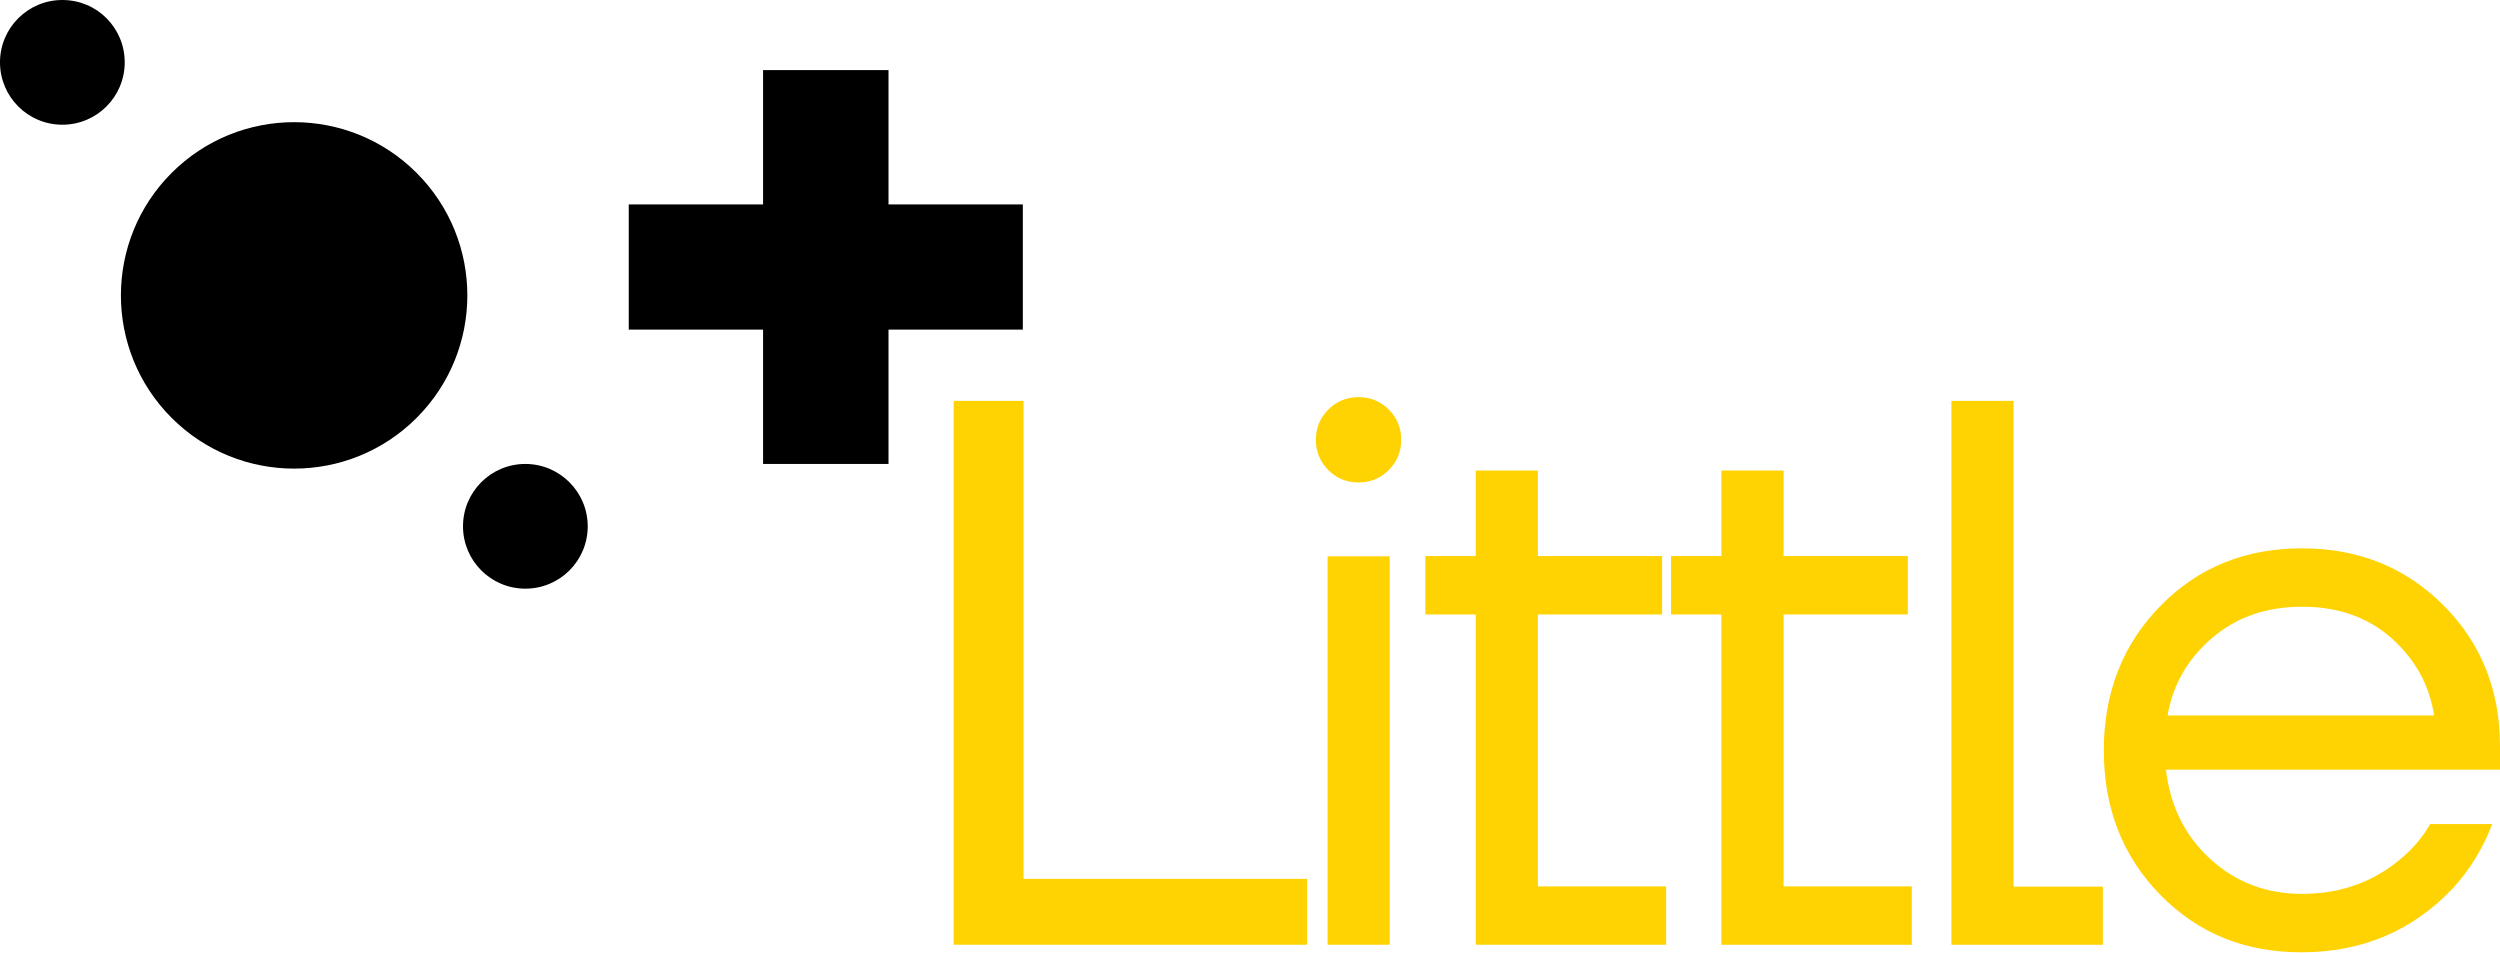 <?xml version="1.0" encoding="utf-8"?>
<!-- Generator: Adobe Illustrator 26.1.0, SVG Export Plug-In . SVG Version: 6.00 Build 0)  -->
<svg version="1.1" id="Layer_1" xmlns="http://www.w3.org/2000/svg" xmlns:xlink="http://www.w3.org/1999/xlink" x="0px" y="0px"
	 viewBox="0 0 1066.4 406.7" style="enable-background:new 0 0 1066.4 406.7;" xml:space="preserve">
<style type="text/css">
	.st0{fill:#FFD202;}
</style>
<g>
	<g>
		<ellipse transform="matrix(0.707 -0.707 0.707 0.707 -52.348 125.651)" cx="125.5" cy="126" rx="73.9" ry="73.9"/>
		<path d="M224.1,197.9c-14.7,0-26.6,11.9-26.6,26.6c0,14.7,11.9,26.6,26.6,26.6c14.7,0,26.6-11.9,26.6-26.6
			C250.7,209.9,238.8,197.9,224.1,197.9z"/>
		<path d="M26.6,0C11.9,0,0,11.9,0,26.6s11.9,26.6,26.6,26.6c14.7,0,26.6-11.9,26.6-26.6S41.4,0,26.6,0z"/>
		<polygon points="379,87.2 379,29.9 325.5,29.9 325.5,87.2 268.2,87.2 268.2,140.6 325.5,140.6 325.5,197.9 379,197.9 379,140.6 
			436.3,140.6 436.3,87.2 		"/>
	</g>
	<g>
		<path class="st0" d="M406.8,403V171h29.8v203.9h121V403H406.8z"/>
		<path class="st0" d="M566.6,200.5c-3.5-3.5-5.3-7.8-5.3-12.9s1.8-9.4,5.3-12.9c3.5-3.5,7.8-5.3,12.9-5.3c5.1,0,9.4,1.8,12.9,5.3
			c3.5,3.5,5.3,7.8,5.3,12.9s-1.8,9.4-5.3,12.9c-3.5,3.5-7.8,5.3-12.9,5.3C574.4,205.8,570.1,204,566.6,200.5z M566.3,403V237.3
			h26.5V403H566.3z"/>
		<path class="st0" d="M608,262.1v-24.9h21.5v-36.5h26.5v36.5h53v24.9h-53v116h54.7V403h-81.2V262.1H608z"/>
		<path class="st0" d="M712.8,262.1v-24.9h21.5v-36.5h26.5v36.5h53v24.9h-53v116h54.7V403h-81.2V262.1H712.8z"/>
		<path class="st0" d="M832.4,403V171h26.5v207.2h38.1V403H832.4z"/>
		<path class="st0" d="M921.6,381.8c-16.1-16.4-24.2-36.9-24.2-61.7c0-24.7,8.1-45.3,24.2-61.7c16.1-16.4,36.2-24.5,60.3-24.5
			c24.1,0,44.2,8.1,60.3,24.2c16.1,16.1,24.2,36.2,24.2,60.3v9.9H923.9c1.8,15.5,8.1,28.2,18.9,38.1c10.8,9.9,23.9,14.9,39.1,14.9
			c16.3,0,30.4-5,42.1-14.9c5.3-4.4,9.5-9.4,12.6-14.9h26.5c-4,10.4-9.6,19.6-16.9,27.5c-17.2,18.1-38.7,27.2-64.3,27.2
			C957.8,406.3,937.7,398.2,921.6,381.8z M924.6,305.2h113.7c-2-13-8.1-24-18.2-33c-10.2-9-22.9-13.4-38.1-13.4
			c-15.3,0-28.1,4.5-38.5,13.4C933.1,281.2,926.8,292.2,924.6,305.2z"/>
	</g>
</g>
</svg>
